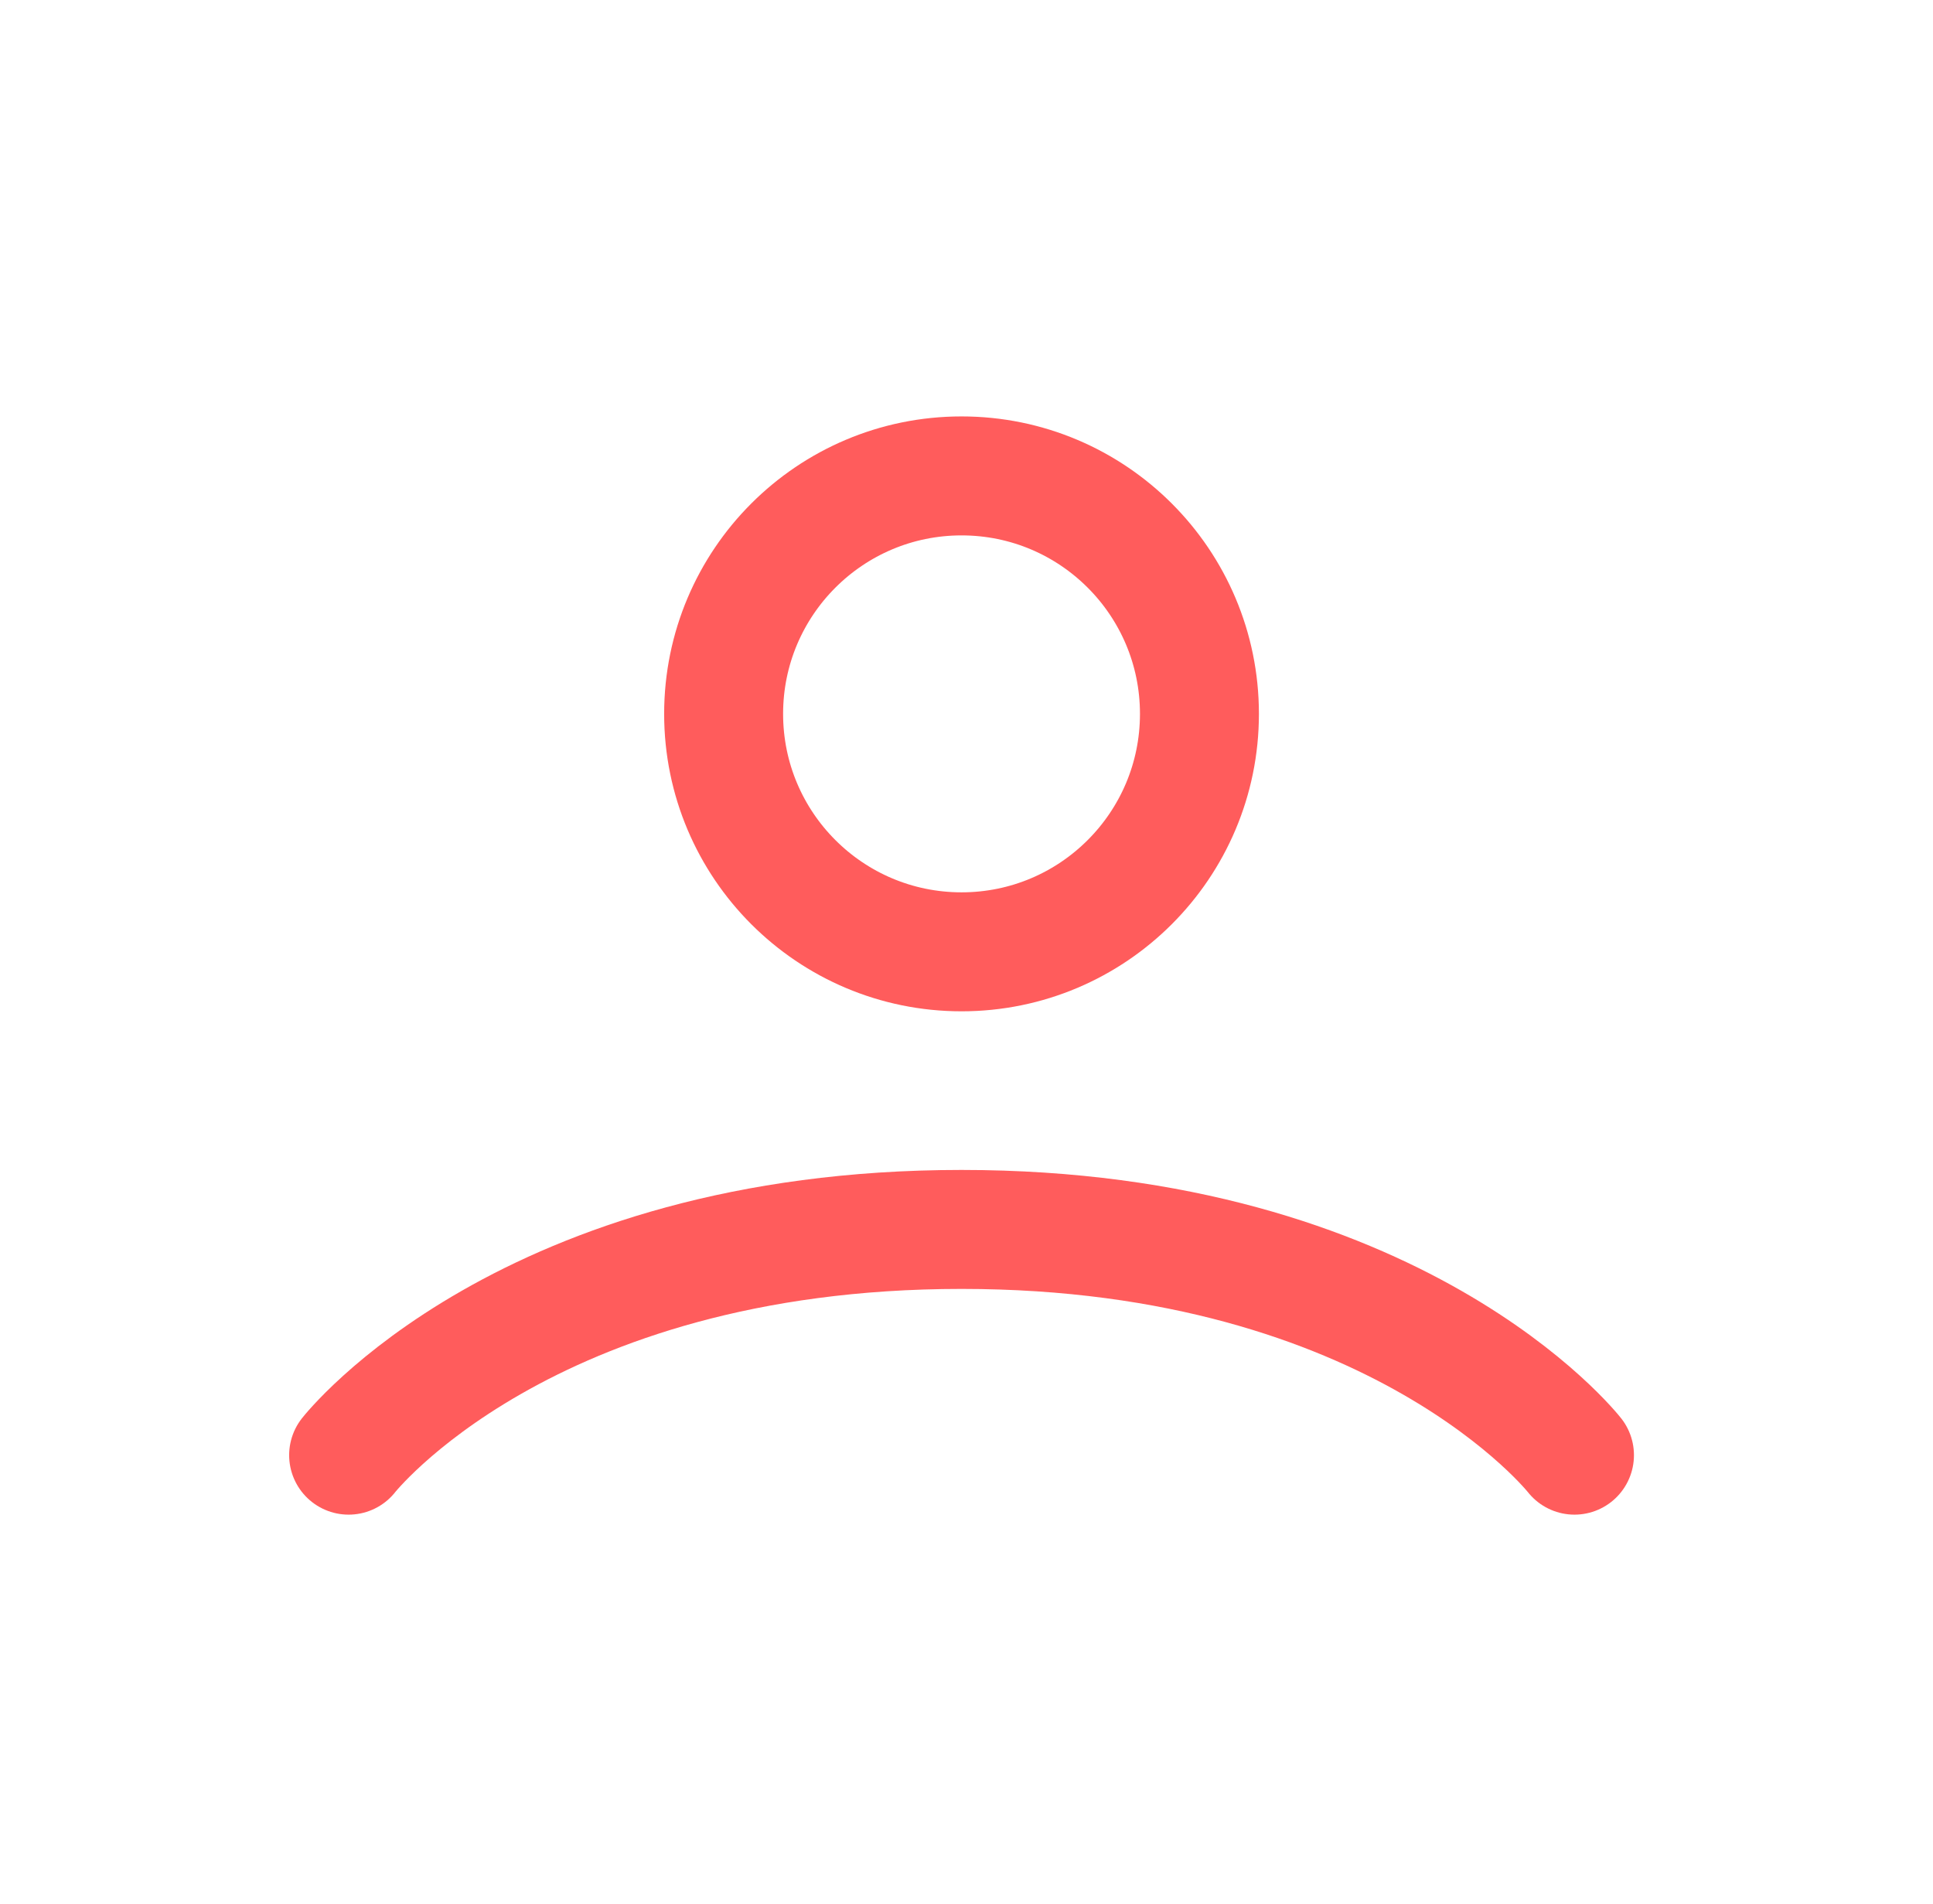 <svg width="65" height="64" viewBox="0 0 65 64" fill="none" xmlns="http://www.w3.org/2000/svg">
<path d="M11.723 48.922C11.723 48.922 17.667 41.333 32.333 41.333C47 41.333 52.944 48.922 52.944 48.922" stroke="#FF5C5C" stroke-width="4" stroke-linecap="round" stroke-linejoin="round"/>
<path d="M32.333 32C36.752 32 40.333 28.418 40.333 24C40.333 19.582 36.752 16 32.333 16C27.915 16 24.333 19.582 24.333 24C24.333 28.418 27.915 32 32.333 32Z" stroke="#FF5C5C" stroke-width="4" stroke-linecap="round" stroke-linejoin="round"/>
</svg>
